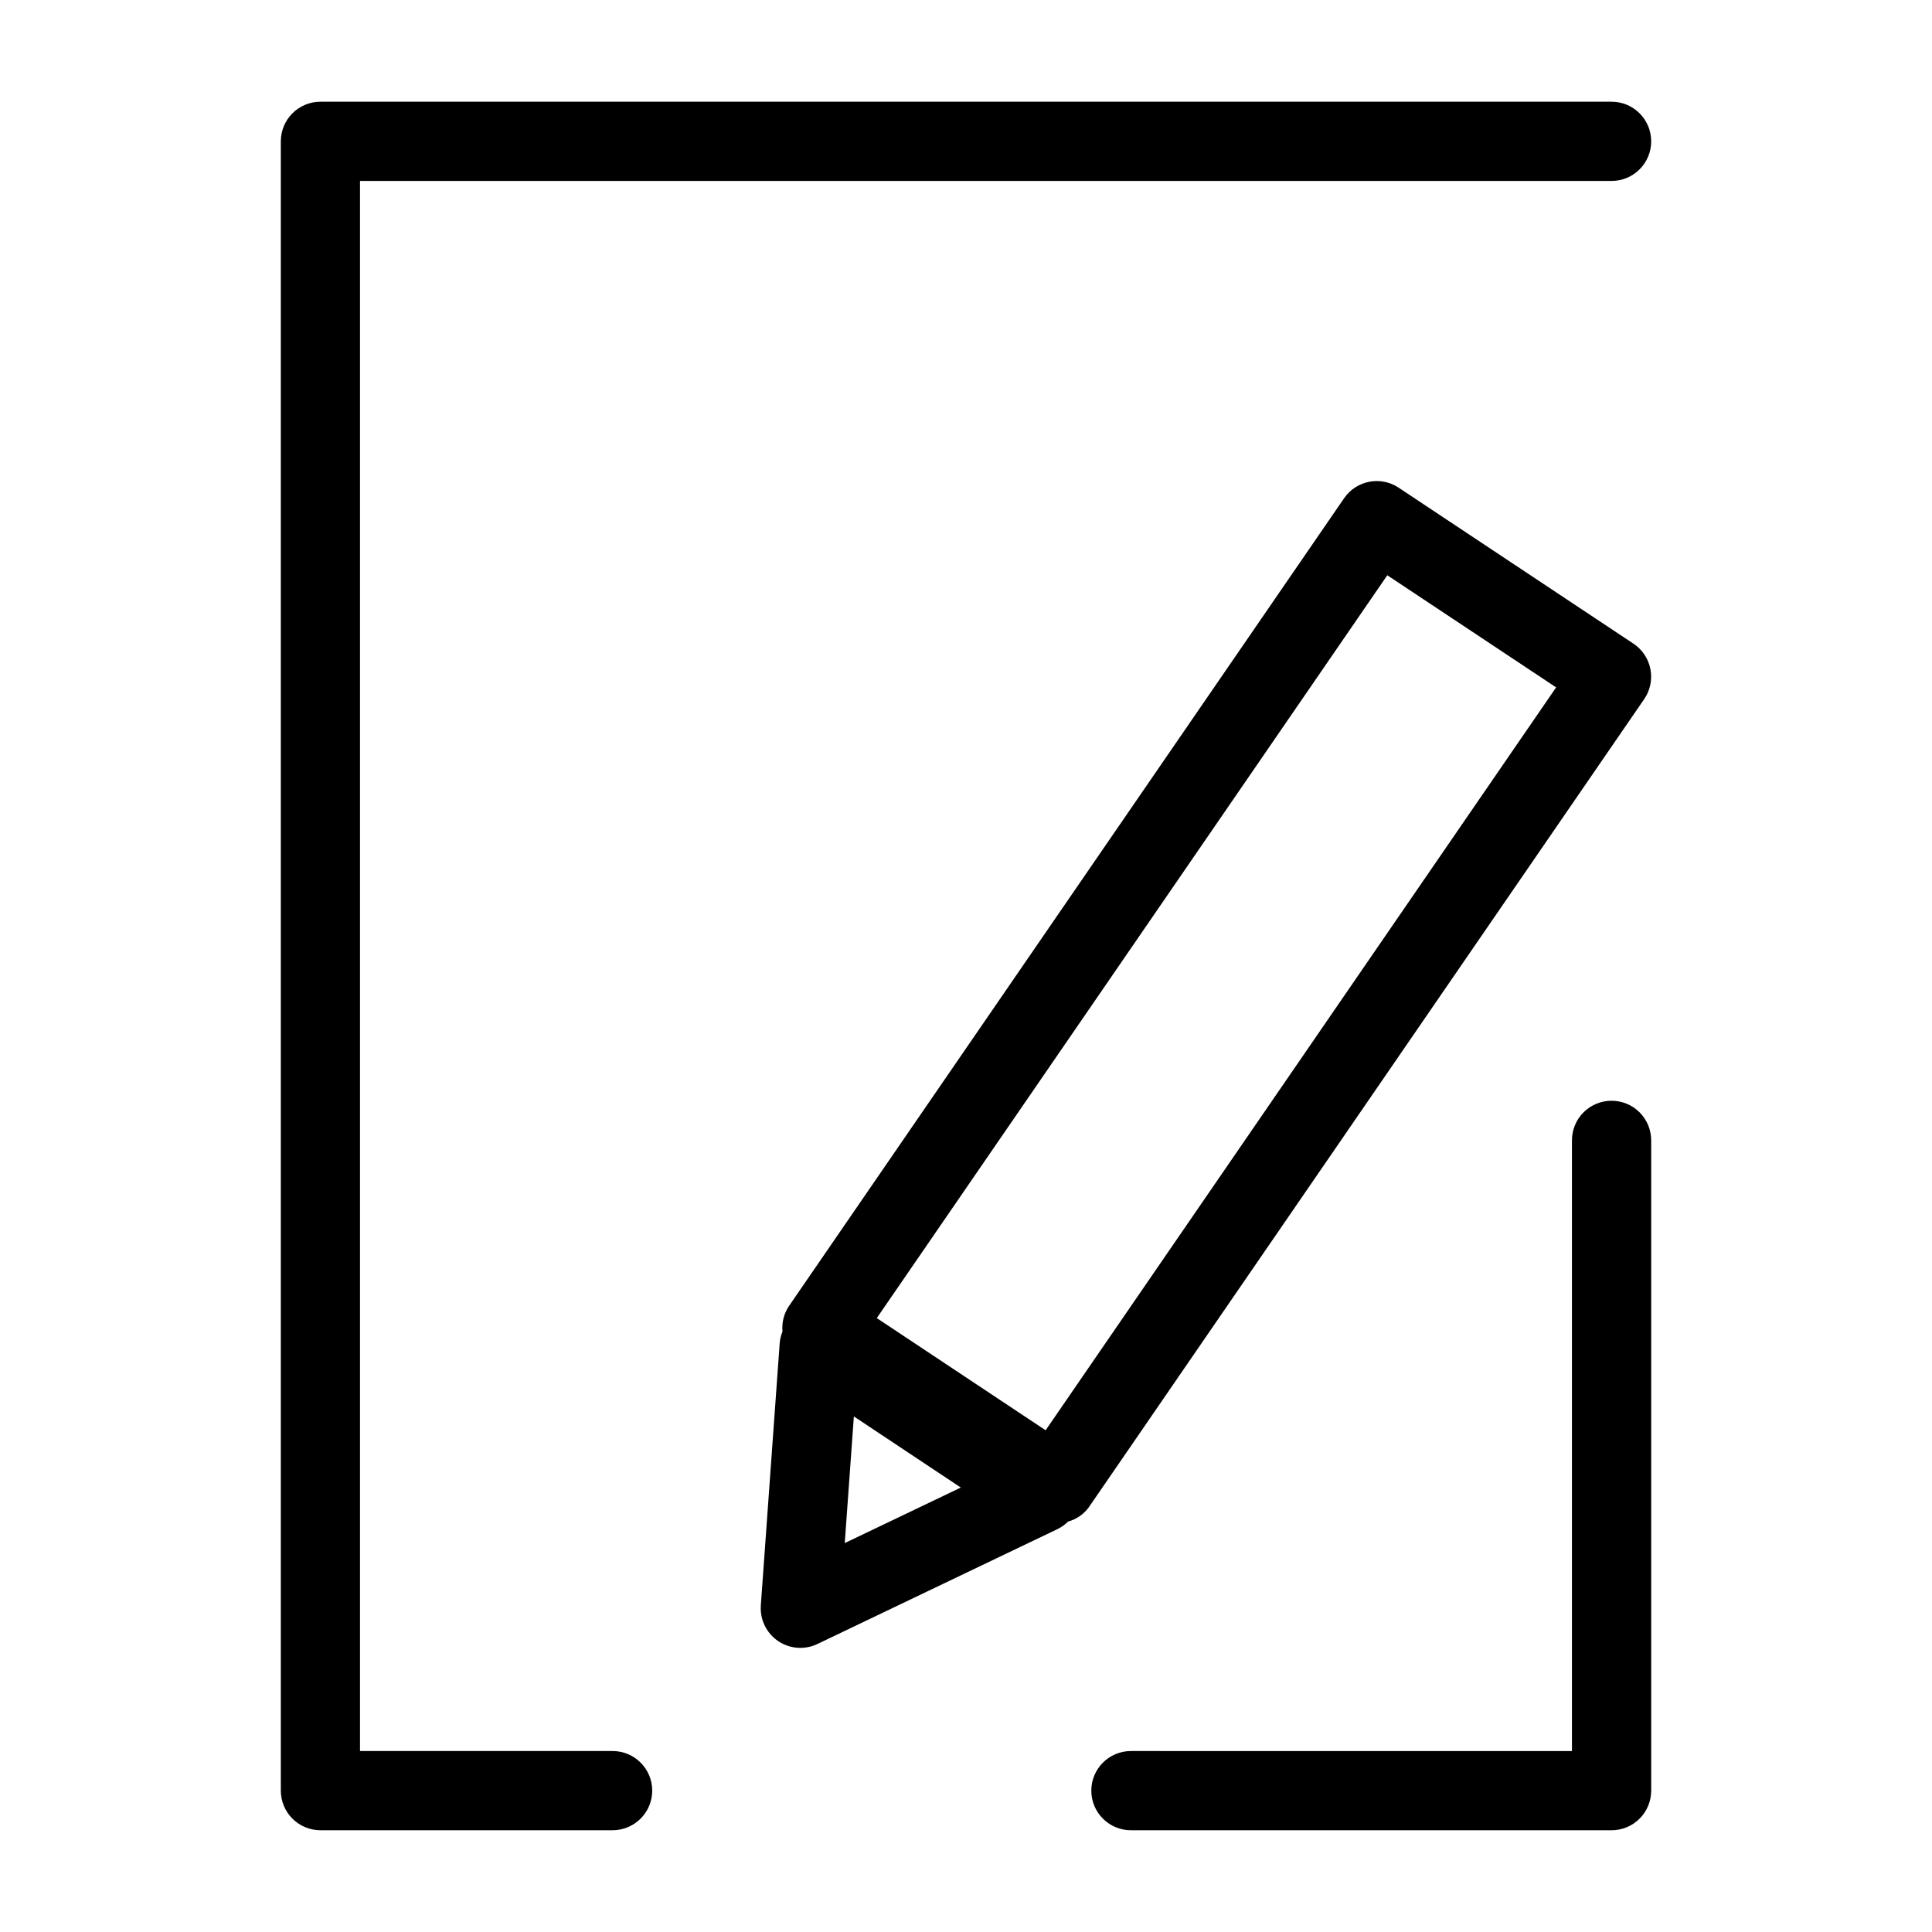 <?xml version="1.0" encoding="UTF-8"?>
<!-- Uploaded to: SVG Repo, www.svgrepo.com, Generator: SVG Repo Mixer Tools -->
<svg fill="#000000" width="800px" height="800px" version="1.1" viewBox="144 144 512 512" xmlns="http://www.w3.org/2000/svg">
 <g>
  <path d="m306.34 608.04h-66.934v-416.09h331.68c5.797 0 10.496-4.699 10.496-10.496s-4.699-10.496-10.496-10.496h-342.17c-2.785 0-5.453 1.105-7.422 3.074s-3.074 4.637-3.074 7.422v437.08c0 2.785 1.105 5.453 3.074 7.422s4.637 3.074 7.422 3.074h77.43c5.797 0 10.496-4.699 10.496-10.496 0-5.797-4.699-10.496-10.496-10.496z"/>
  <path d="m571.08 435.71c-2.785-0.004-5.457 1.102-7.426 3.07s-3.07 4.641-3.07 7.426v161.84l-116.88-0.004c-5.797 0-10.496 4.699-10.496 10.496 0 5.797 4.699 10.496 10.496 10.496h127.38c2.785 0.004 5.453-1.102 7.422-3.07s3.074-4.641 3.074-7.426v-172.33c0-2.785-1.105-5.457-3.074-7.426s-4.637-3.074-7.422-3.07z"/>
  <path d="m579.73 329.27c1.59-2.32 2.184-5.176 1.648-7.938-0.531-2.762-2.148-5.191-4.488-6.75l-62.23-41.34c-4.773-3.176-11.215-1.93-14.461 2.797l-147.18 214.17c-1.289 1.969-1.867 4.312-1.648 6.656-0.398 0.98-0.648 2.016-0.742 3.07l-5.004 69.527 0.004-0.004c-0.266 3.731 1.473 7.316 4.562 9.422 3.09 2.106 7.066 2.41 10.438 0.797l63.73-30.504c1-0.496 1.91-1.156 2.703-1.945 2.203-0.602 4.137-1.938 5.484-3.781zm-68.082-32.82 44.742 29.715-135.29 196.87-44.742-29.727zm-143.78 256.48 2.414-33.559 28.344 18.844z"/>
 </g>
</svg>